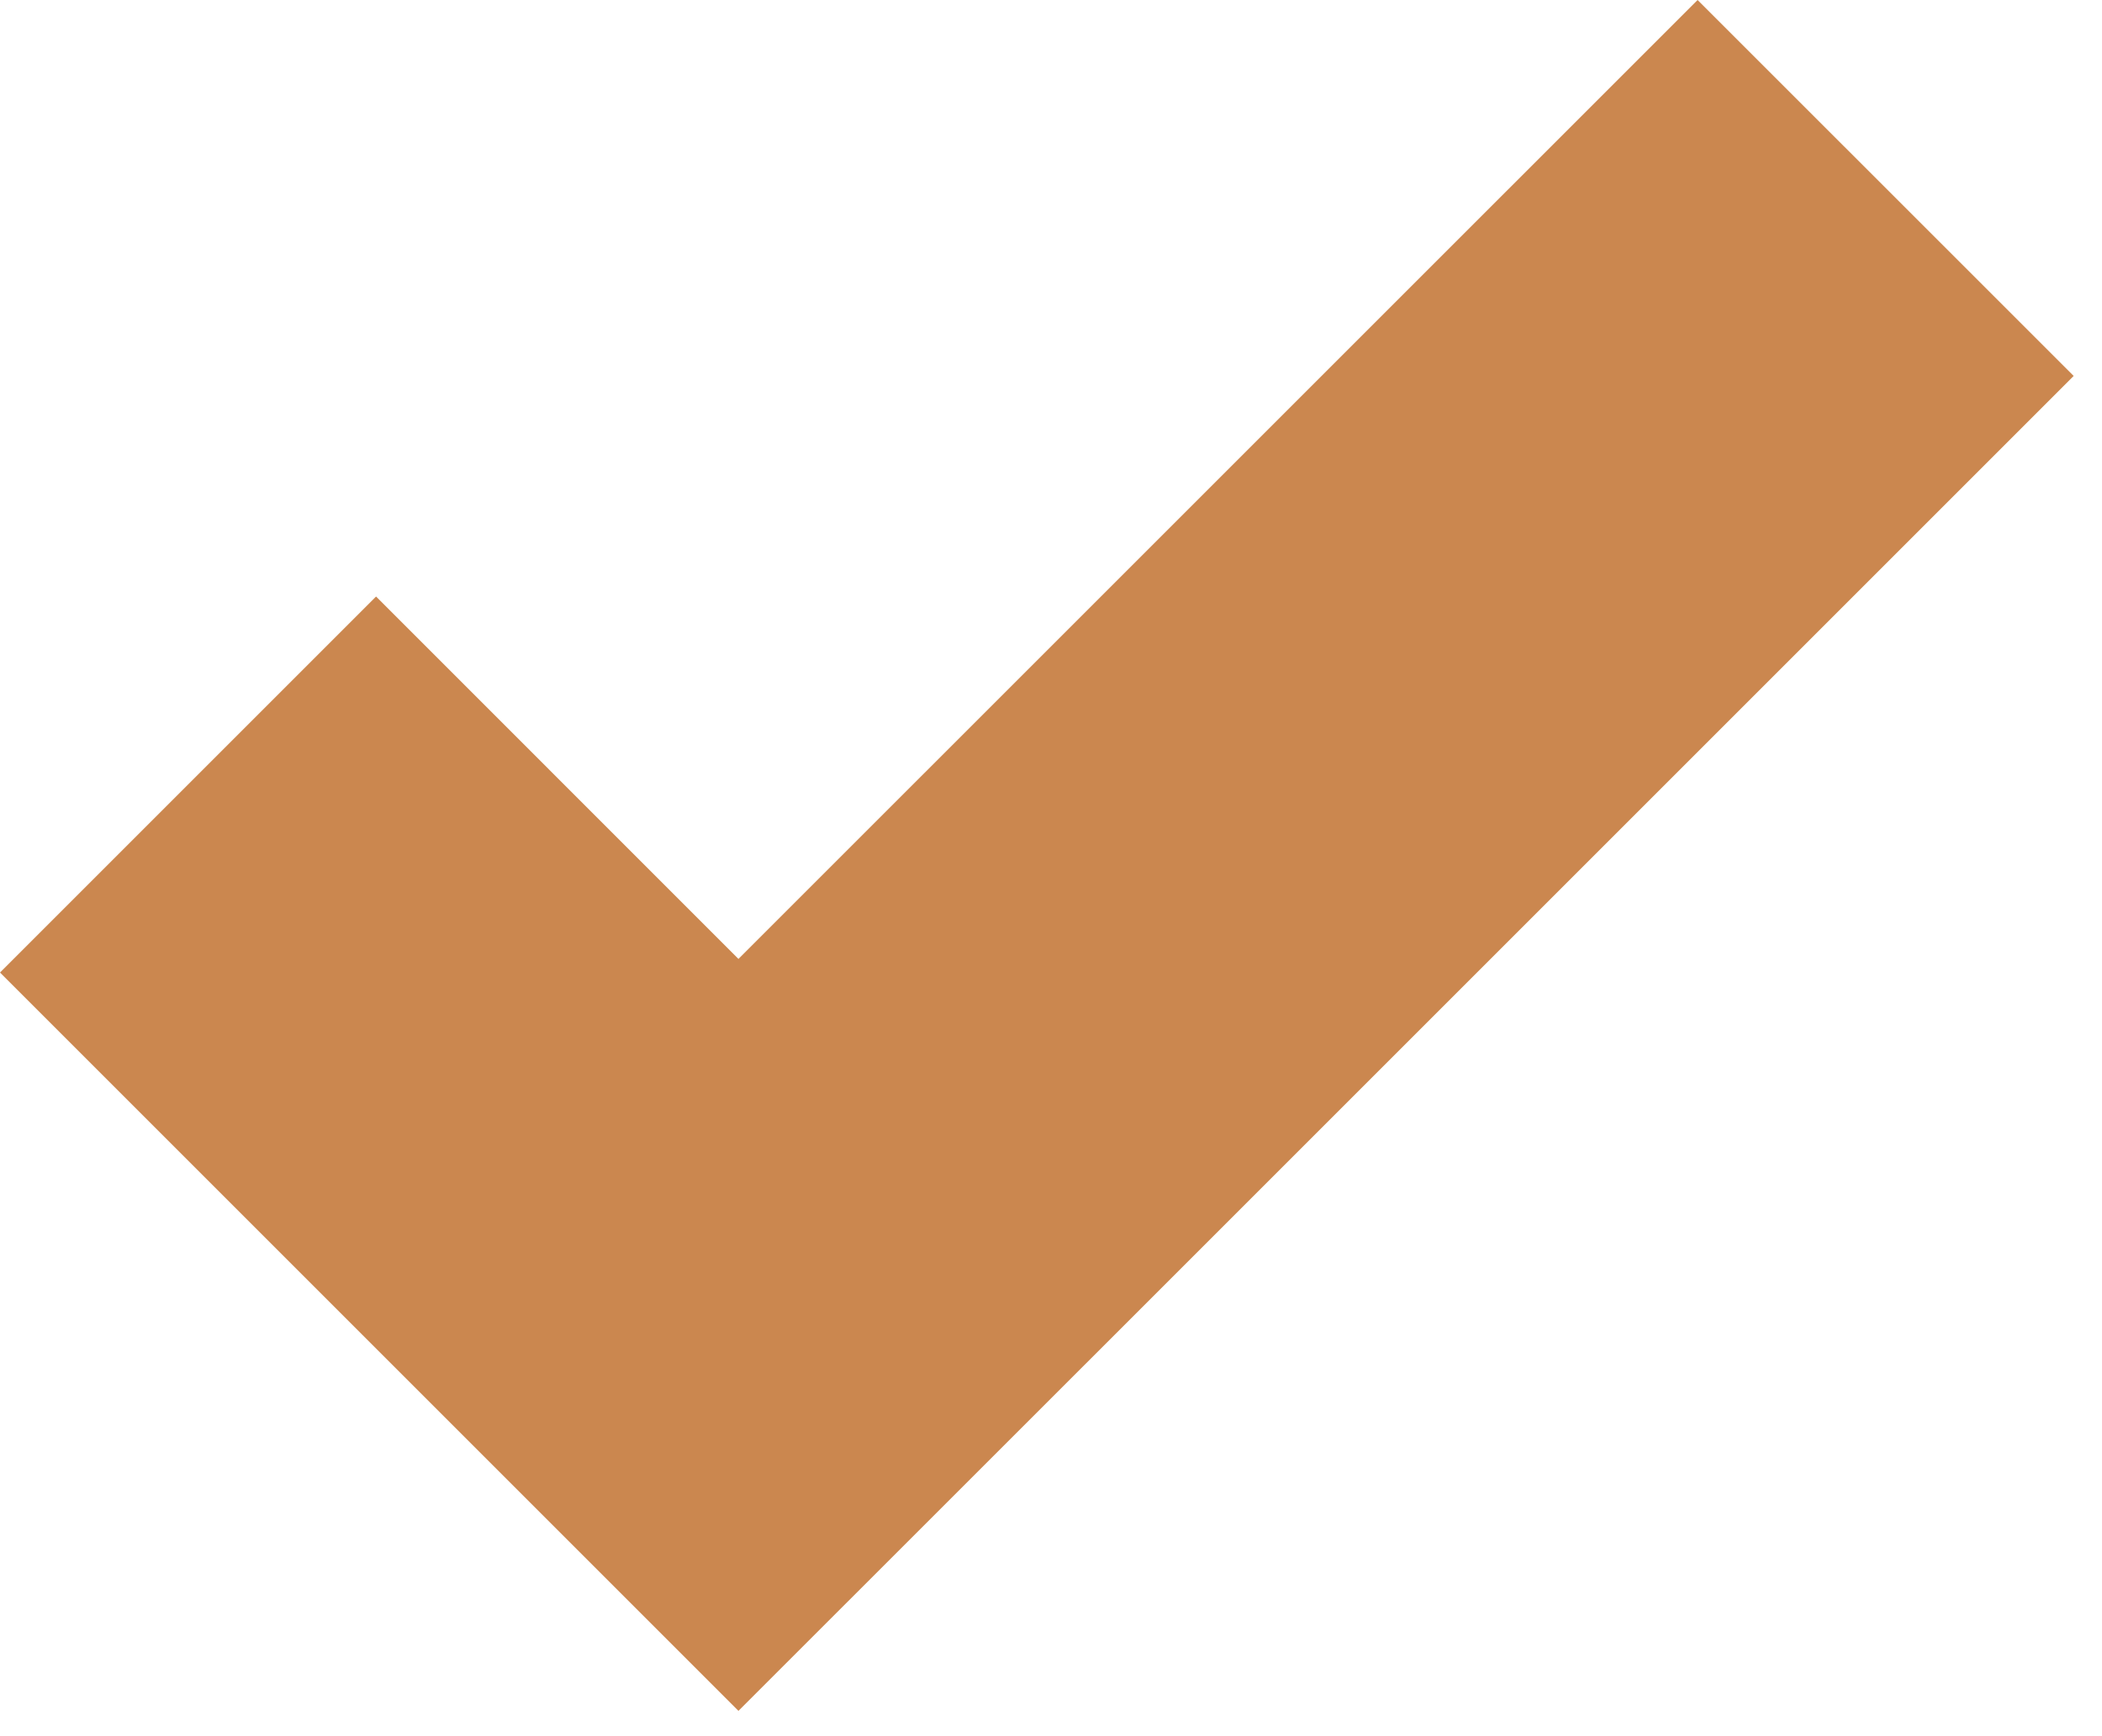 <?xml version="1.0" encoding="UTF-8"?> <svg xmlns="http://www.w3.org/2000/svg" width="23" height="19" viewBox="0 0 23 19" fill="none"> <path d="M18.575 0L8.08 10.494L4.115 6.528L0 10.643L3.966 14.609L8.08 18.723L12.195 14.609L22.69 4.114L18.575 0Z" fill="#CB874F"></path> </svg> 